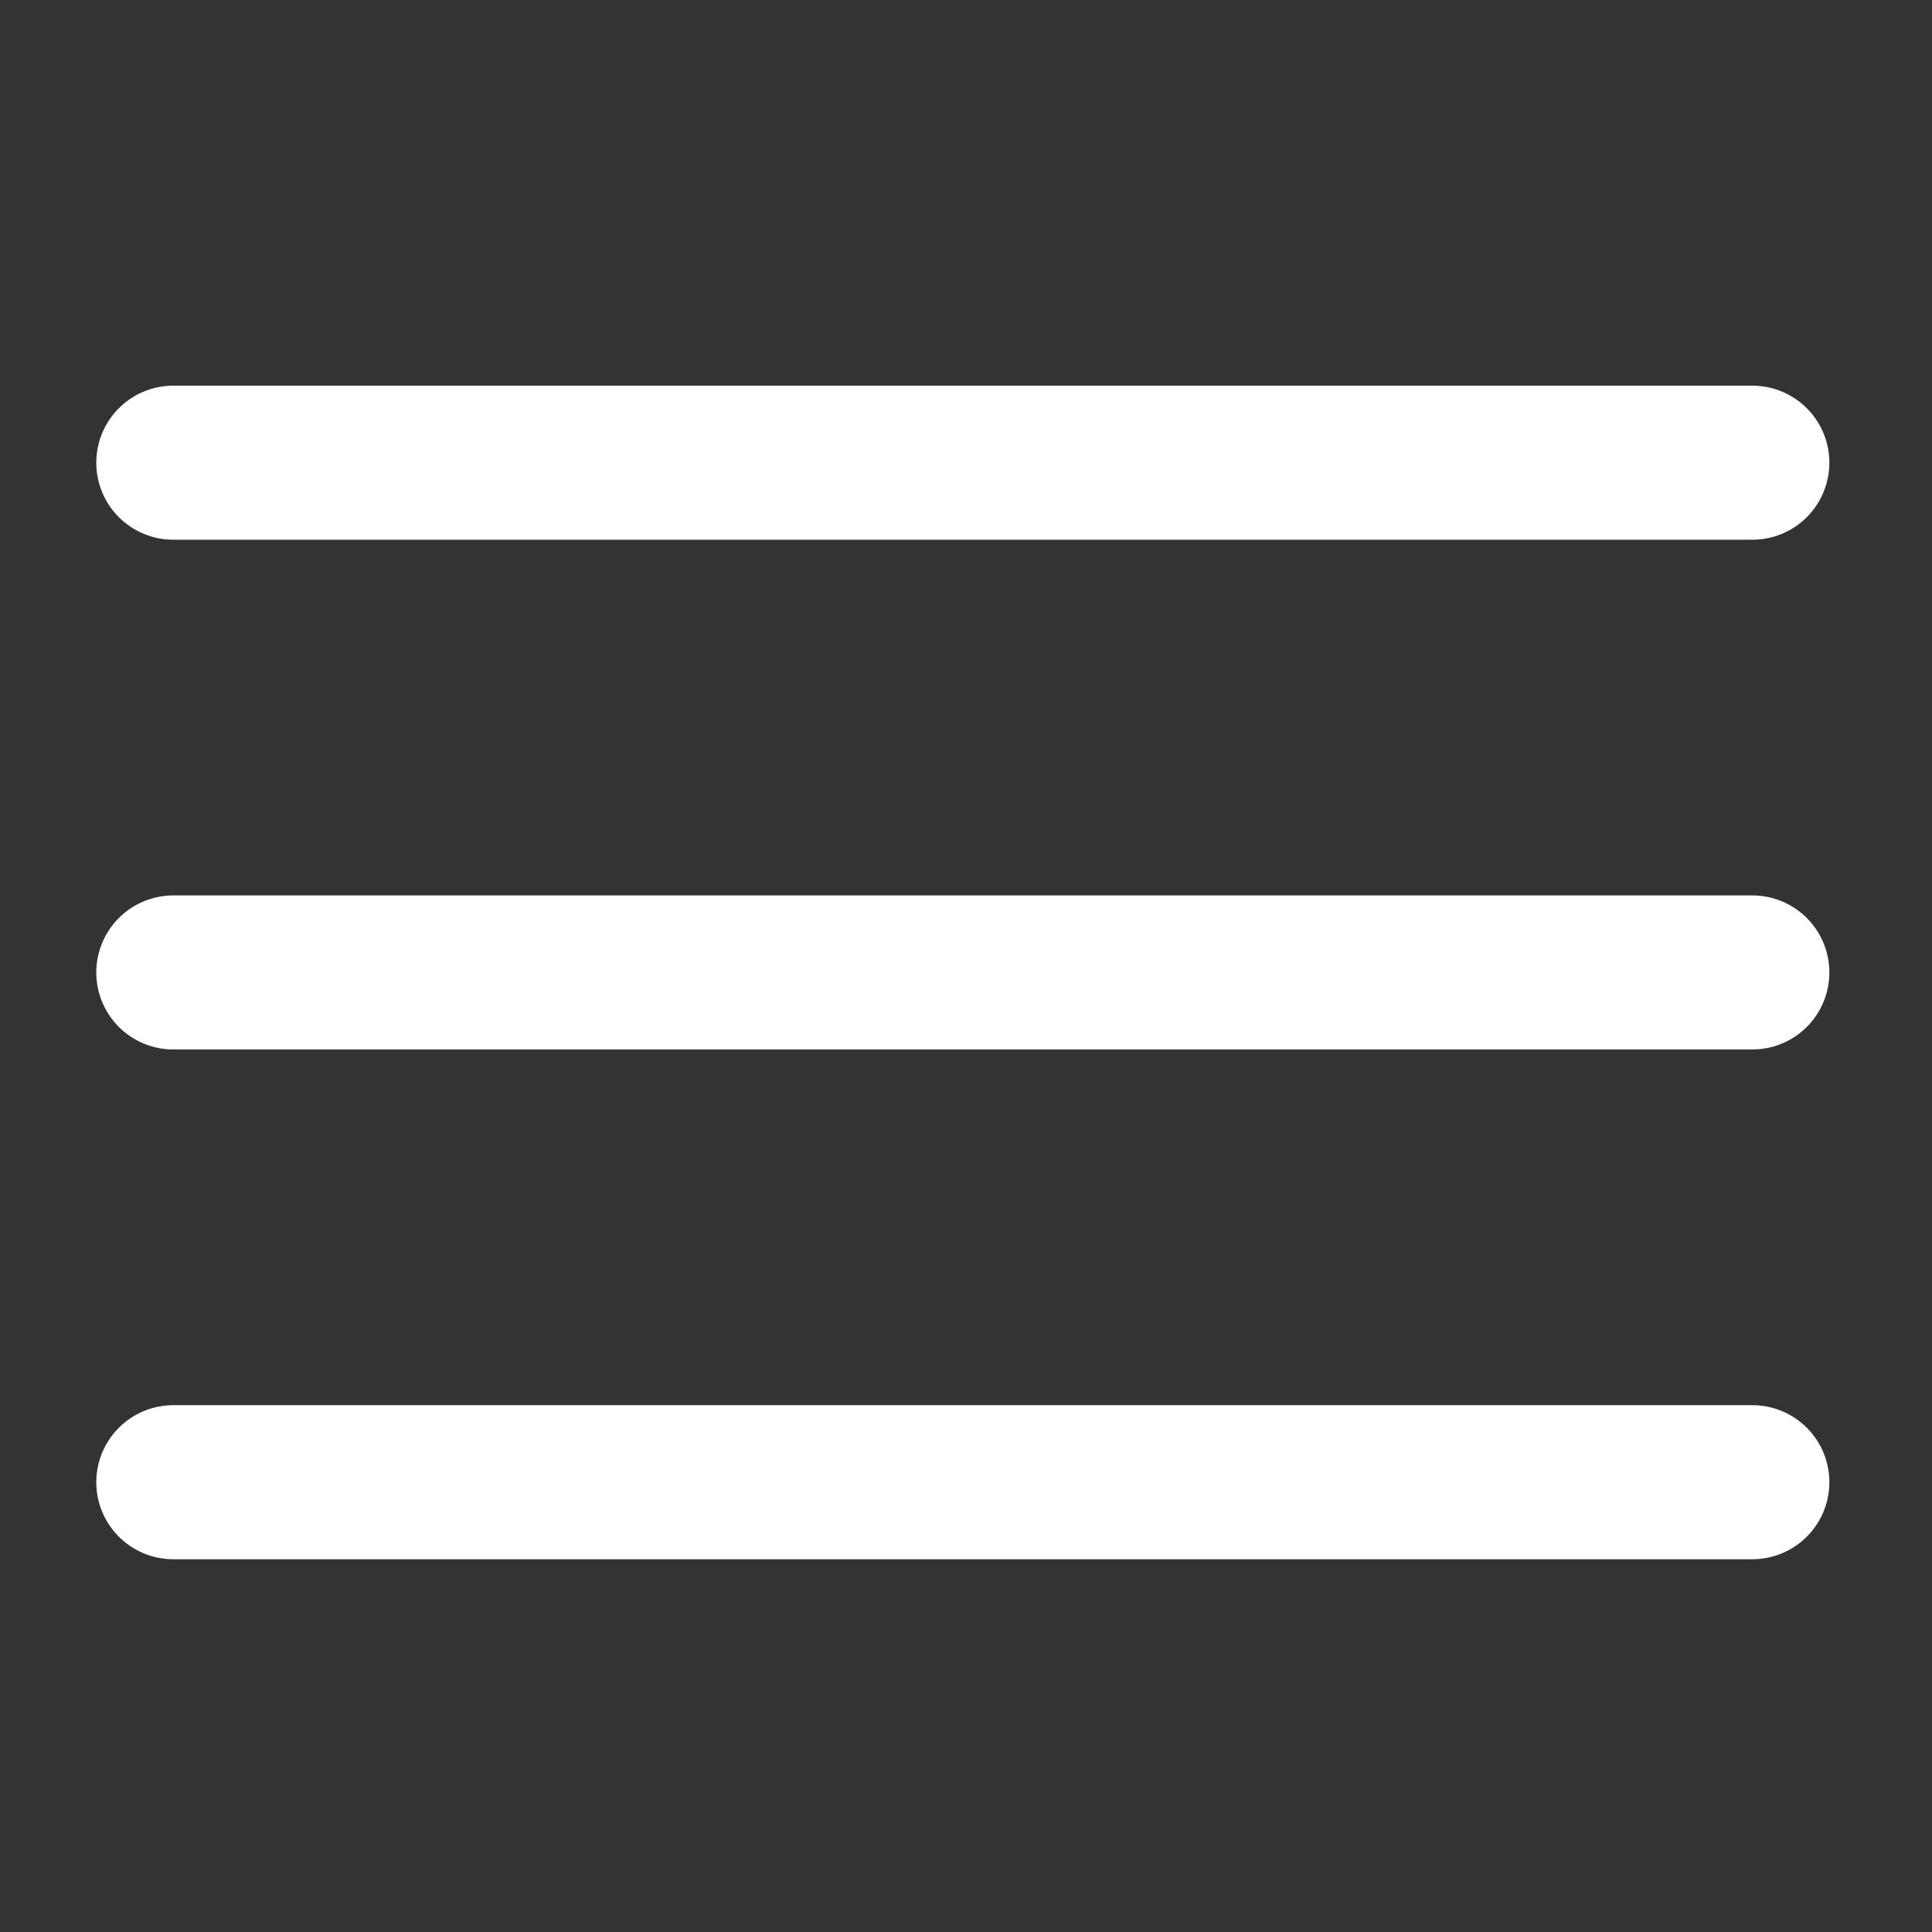 <?xml version="1.0" encoding="utf-8"?>
<!-- Generator: Adobe Illustrator 15.0.0, SVG Export Plug-In . SVG Version: 6.00 Build 0)  -->
<!DOCTYPE svg PUBLIC "-//W3C//DTD SVG 1.1//EN" "http://www.w3.org/Graphics/SVG/1.1/DTD/svg11.dtd">
<svg version="1.1" id="Layer_1" xmlns="http://www.w3.org/2000/svg" xmlns:xlink="http://www.w3.org/1999/xlink" x="0px" y="0px"
	 width="100.33px" height="100.33px" viewBox="0 0 100.33 100.33" enable-background="new 0 0 100.33 100.33" xml:space="preserve">
<rect x="0" y="0" width="100.33" height="100.33" fill="#333333" stroke="none"/>
<line fill="none" stroke="#FFFFFF" stroke-width="8" stroke-linecap="round" stroke-linejoin="bevel" stroke-miterlimit="10" x1="9" y1="50.5" x2="91" y2="50.5"/>
<line fill="none" stroke="#FFFFFF" stroke-width="8" stroke-linecap="round" stroke-linejoin="bevel" stroke-miterlimit="10" x1="9" y1="24.028" x2="91" y2="24.028"/>
<line fill="none" stroke="#FFFFFF" stroke-width="8" stroke-linecap="round" stroke-linejoin="bevel" stroke-miterlimit="10" x1="9" y1="76.972" x2="91" y2="76.972"/>
</svg>
